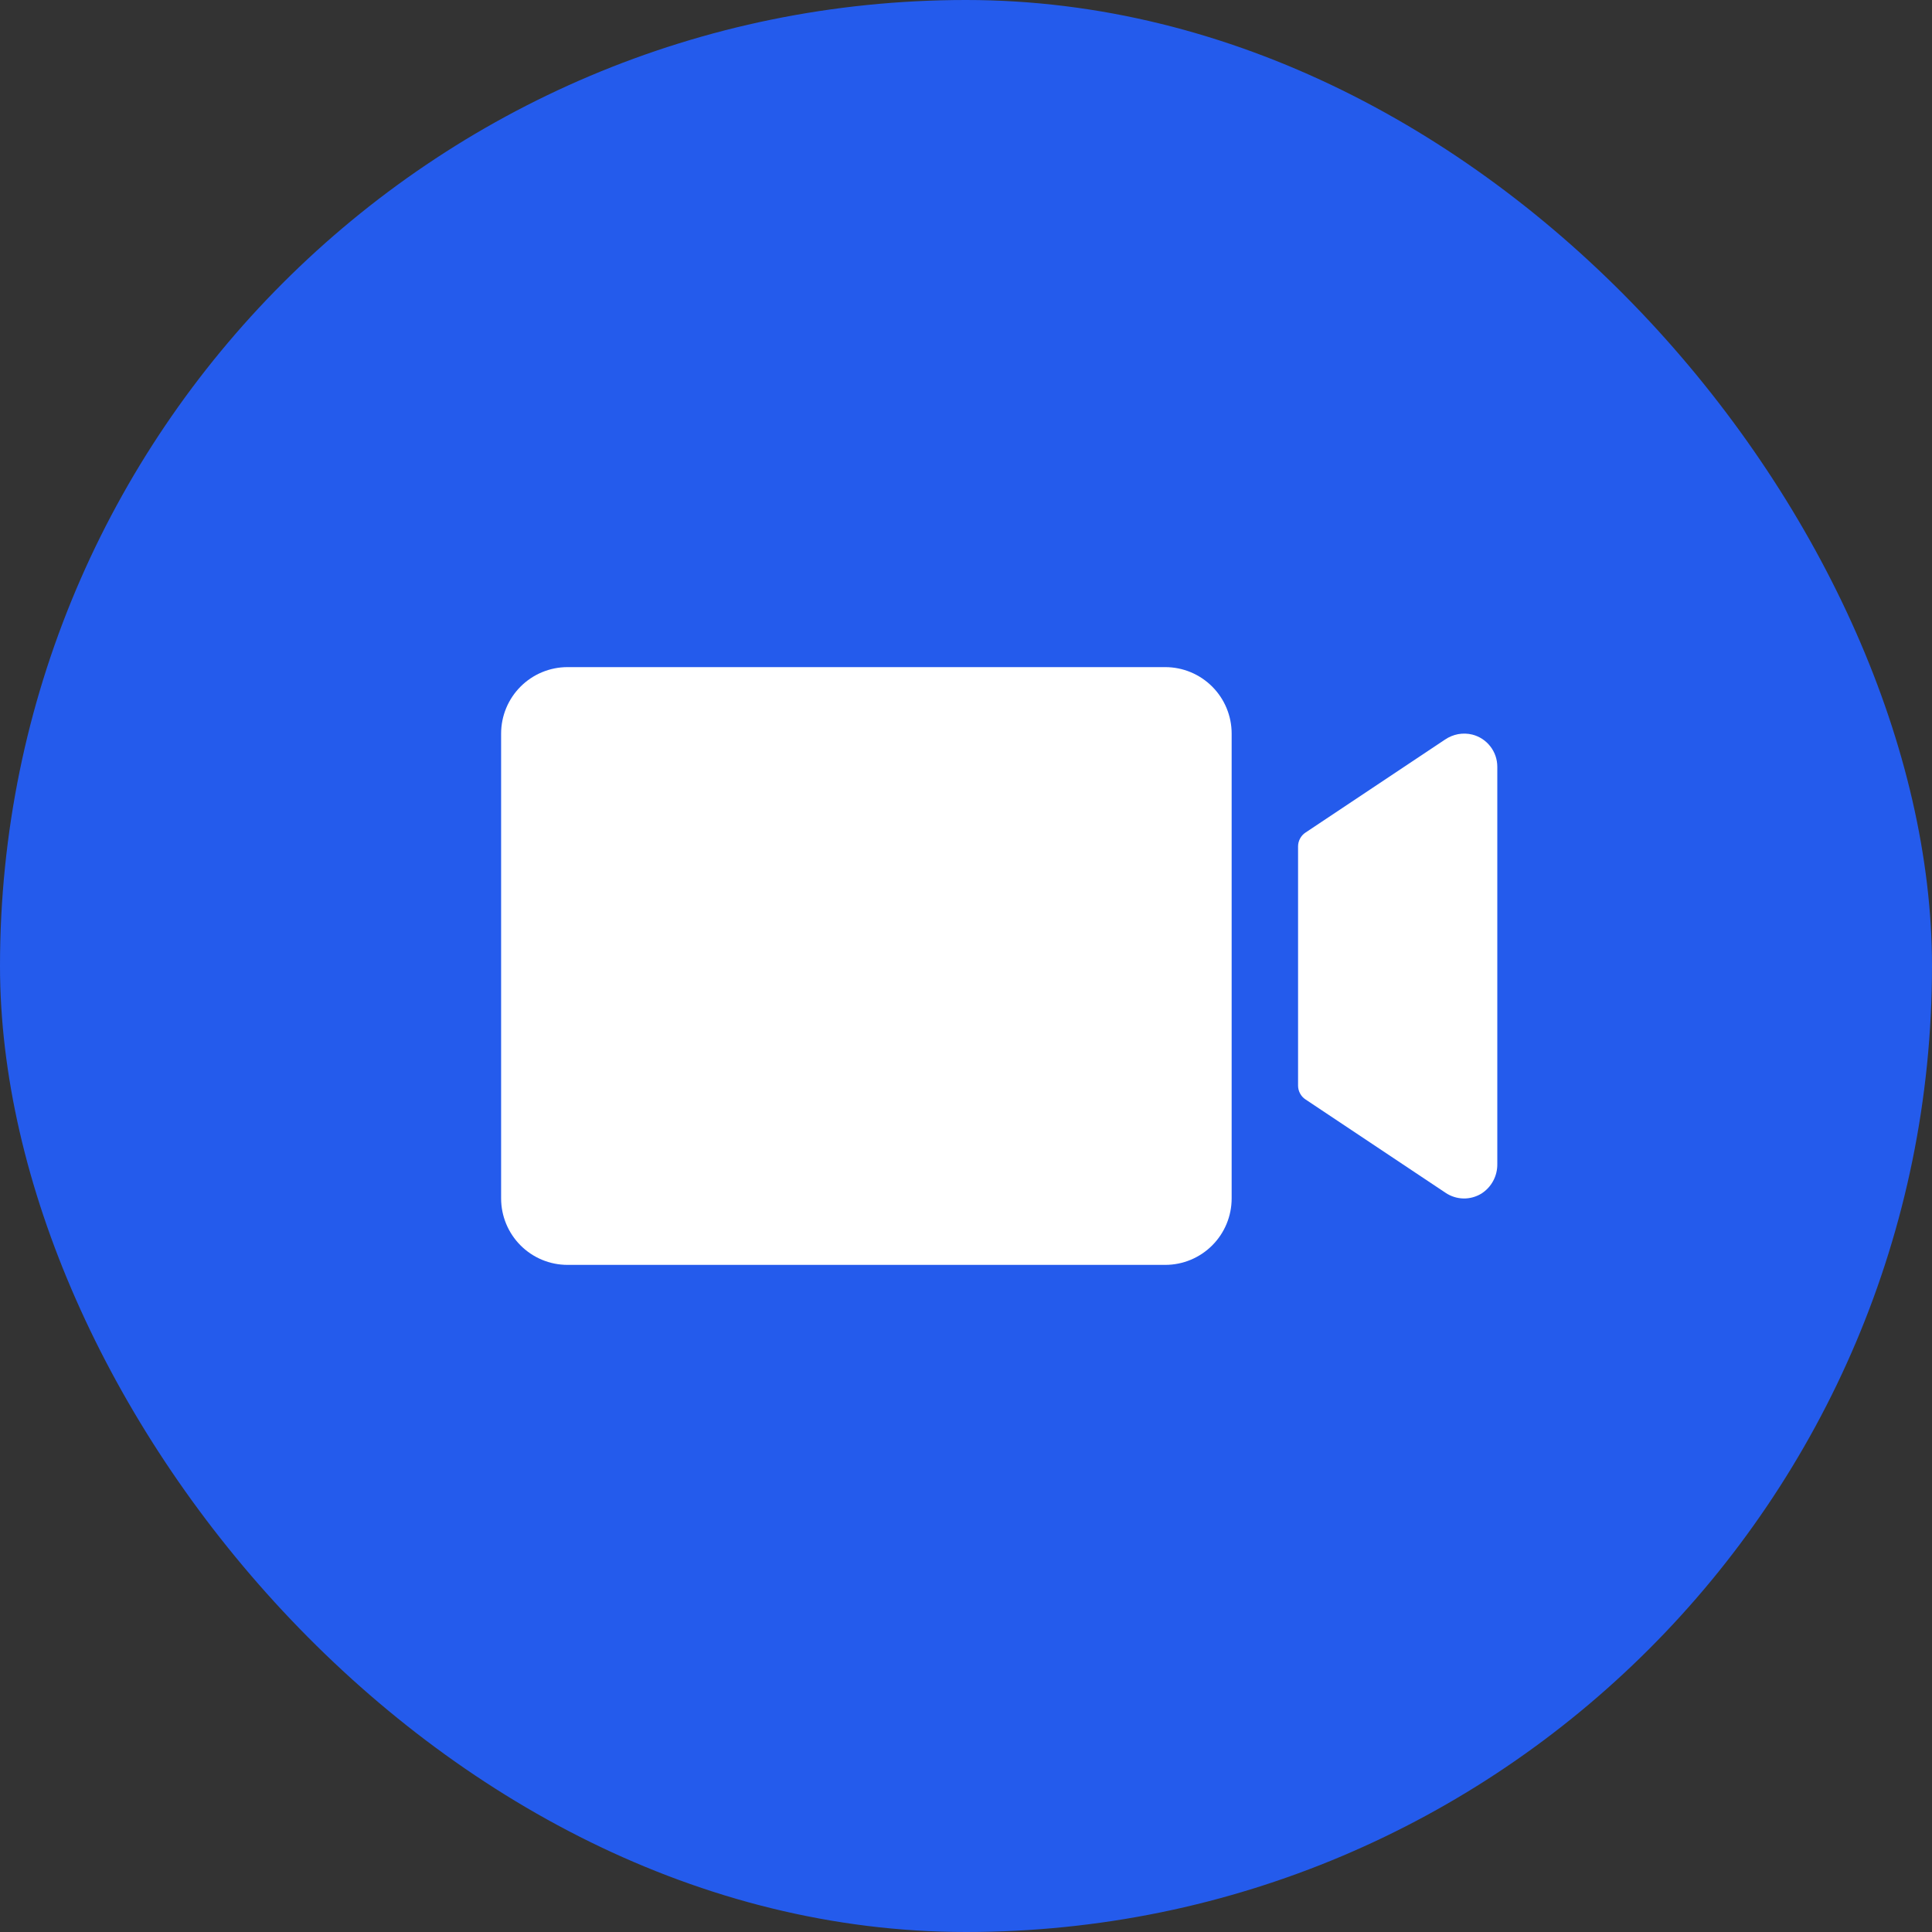 <svg width="40" height="40" viewBox="0 0 40 40" fill="none" xmlns="http://www.w3.org/2000/svg">
<rect x="0" y="0" width="40" height="40" fill="#333333" stroke="none"/>
<rect width="40" height="40" rx="20" fill="#245BEC"/>
<g clip-path="url(#clip0_289_1482)">
<path d="M25.5 15.188V24.812C25.5 25.177 25.355 25.527 25.097 25.785C24.839 26.043 24.49 26.188 24.125 26.188H11.75C11.385 26.188 11.036 26.043 10.778 25.785C10.52 25.527 10.375 25.177 10.375 24.812V15.188C10.375 14.823 10.52 14.473 10.778 14.215C11.036 13.957 11.385 13.812 11.75 13.812H24.125C24.49 13.812 24.839 13.957 25.097 14.215C25.355 14.473 25.5 14.823 25.5 15.188ZM30.484 15.209C30.387 15.185 30.287 15.182 30.188 15.2C30.09 15.219 29.997 15.257 29.915 15.314L27.028 17.238C26.981 17.269 26.942 17.312 26.916 17.362C26.889 17.412 26.875 17.468 26.875 17.524V22.476C26.875 22.532 26.889 22.588 26.916 22.638C26.942 22.688 26.981 22.731 27.028 22.762L29.931 24.697C30.04 24.77 30.167 24.81 30.297 24.813C30.428 24.816 30.556 24.781 30.668 24.714C30.772 24.648 30.857 24.557 30.915 24.449C30.973 24.341 31.002 24.22 31 24.098V15.875C31 15.723 30.95 15.574 30.856 15.454C30.763 15.333 30.632 15.247 30.484 15.209Z" fill="white"/>
</g>
<defs>
<clipPath id="clip0_289_1482">
<rect width="22" height="22" fill="white" transform="translate(9 9)"/>
</clipPath>
</defs>
</svg>
